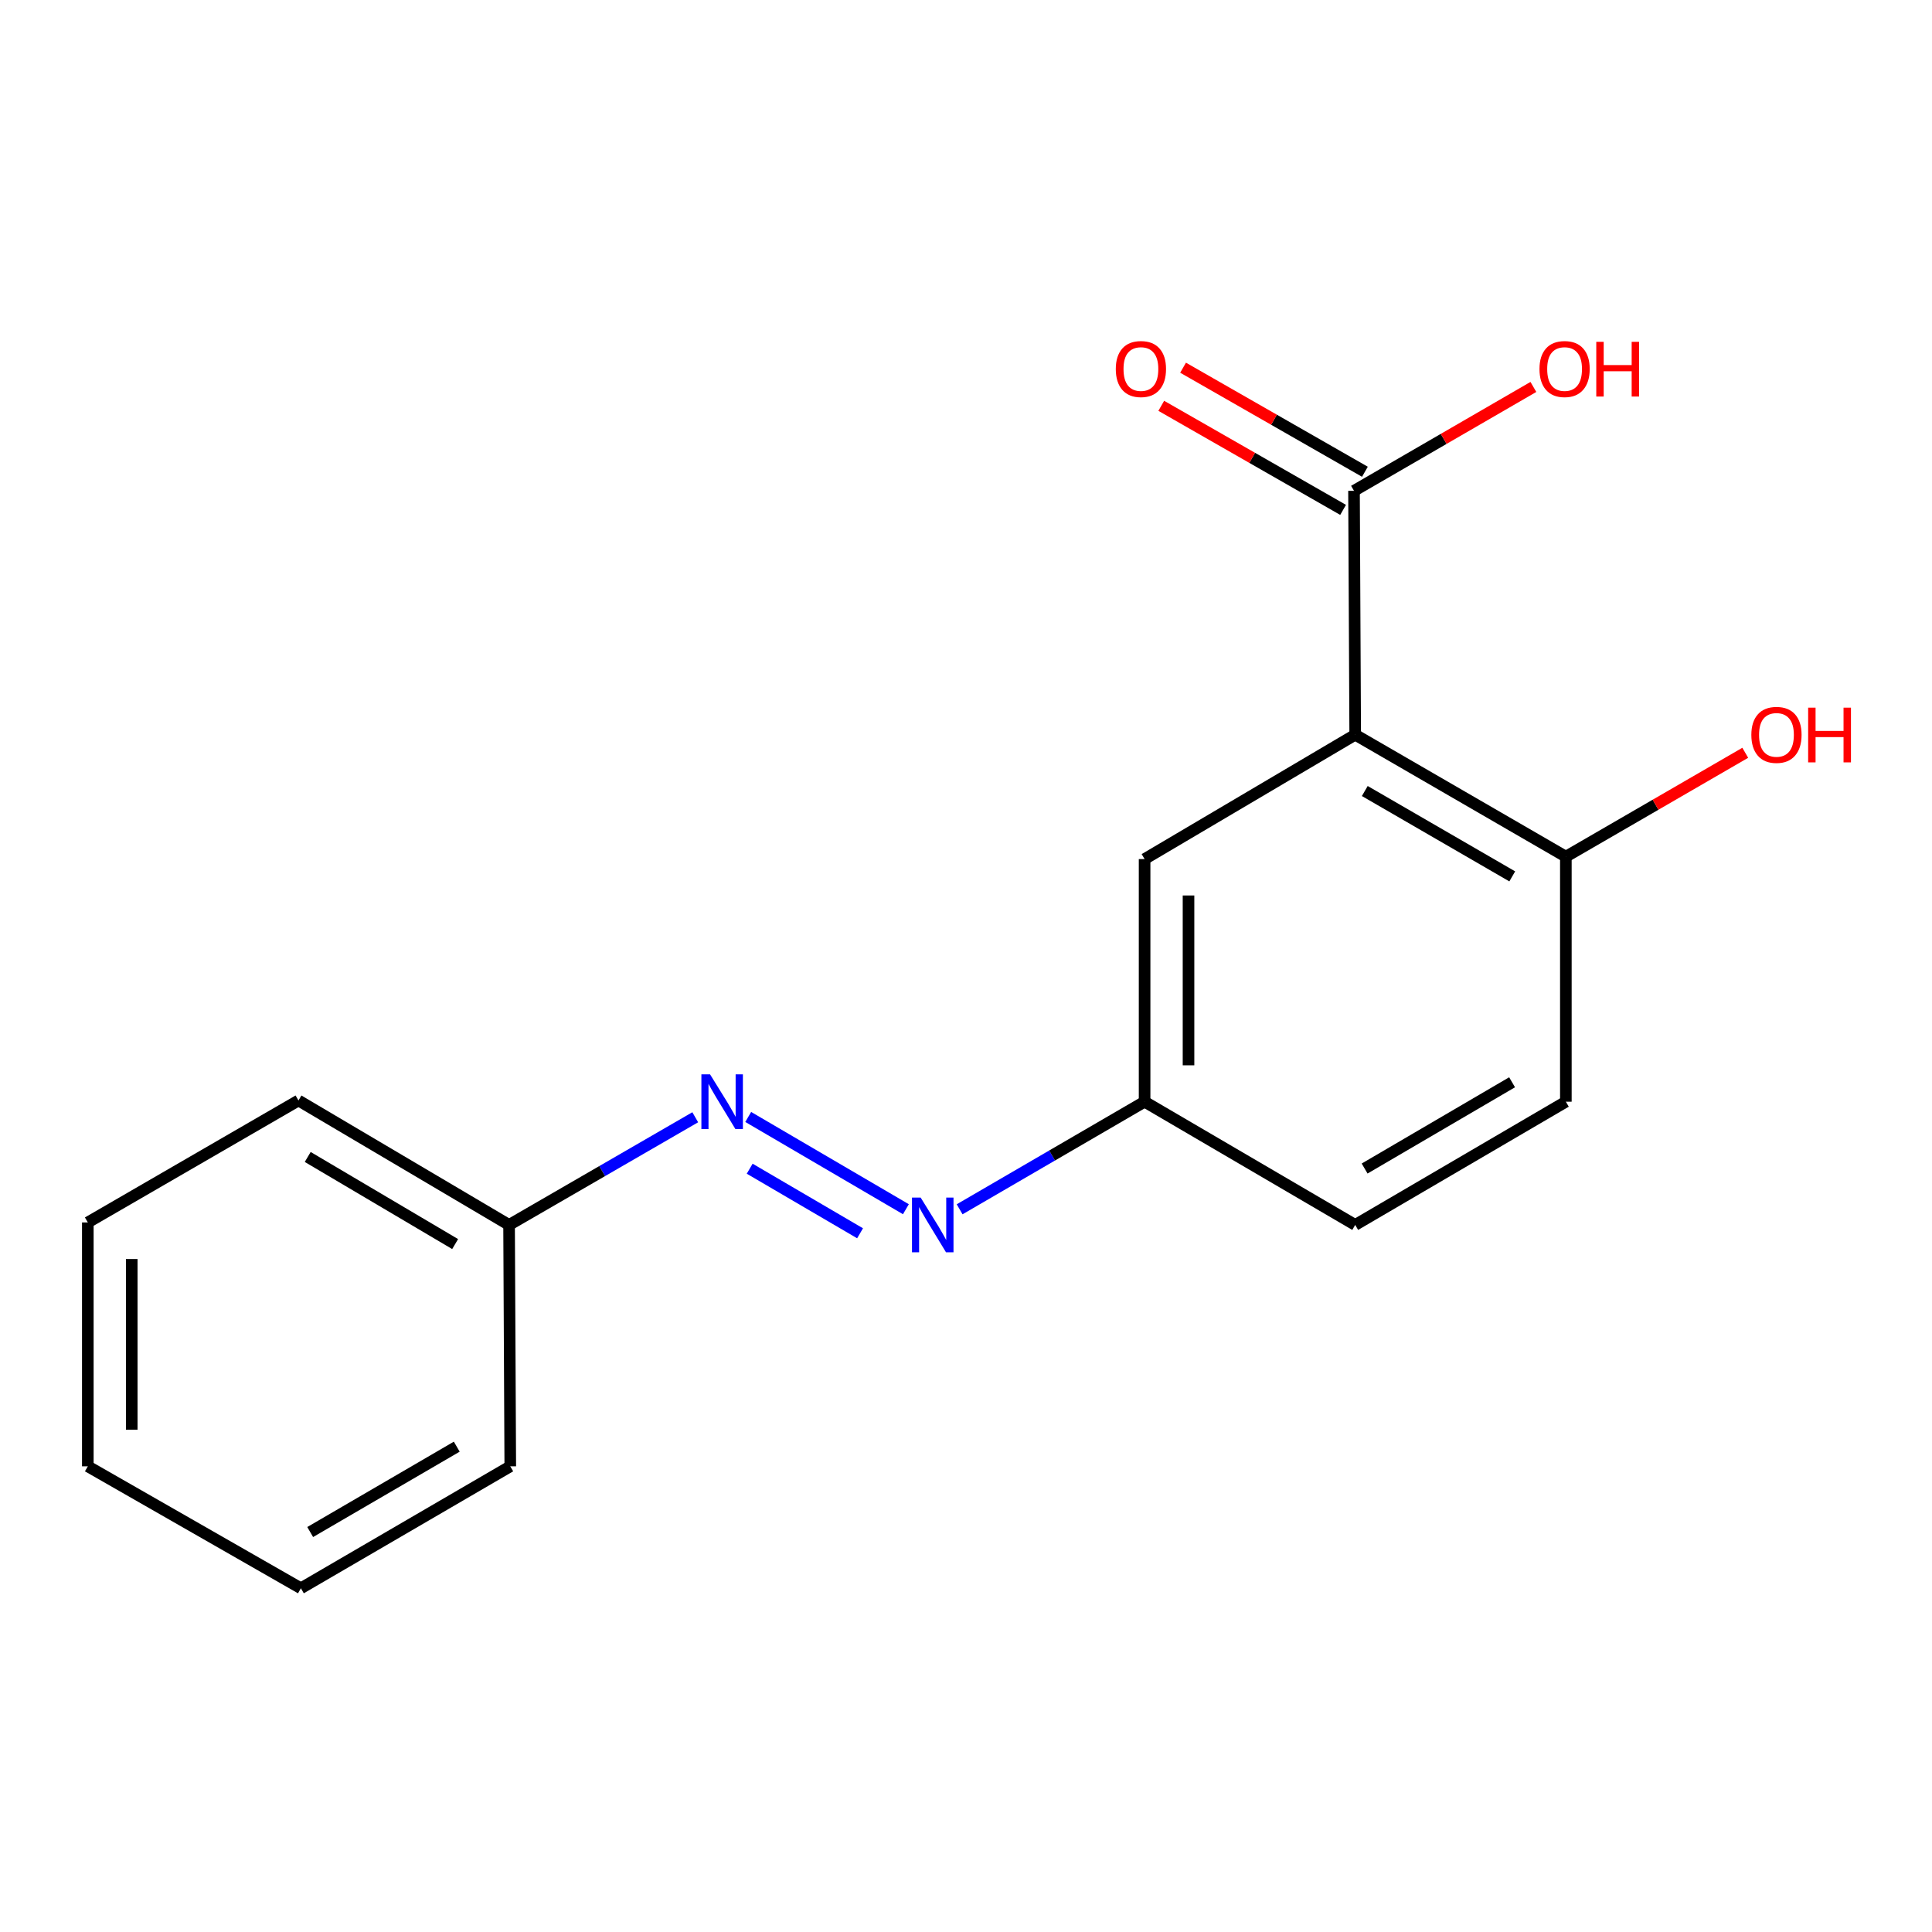 <?xml version='1.0' encoding='iso-8859-1'?>
<svg version='1.1' baseProfile='full'
              xmlns='http://www.w3.org/2000/svg'
                      xmlns:rdkit='http://www.rdkit.org/xml'
                      xmlns:xlink='http://www.w3.org/1999/xlink'
                  xml:space='preserve'
width='1000px' height='1000px' viewBox='0 0 1000 1000'>
<!-- END OF HEADER -->
<rect style='opacity:1.0;fill:#FFFFFF;stroke:none' width='1000' height='1000' x='0' y='0'> </rect>
<path class='bond-0' d='M 701.451,380.286 L 700.832,254.05' style='fill:none;fill-rule:evenodd;stroke:#000000;stroke-width:6px;stroke-linecap:butt;stroke-linejoin:miter;stroke-opacity:1' />
<path class='bond-3' d='M 701.451,380.286 L 810.484,443.41' style='fill:none;fill-rule:evenodd;stroke:#000000;stroke-width:6px;stroke-linecap:butt;stroke-linejoin:miter;stroke-opacity:1' />
<path class='bond-3' d='M 706.415,409.429 L 782.739,453.616' style='fill:none;fill-rule:evenodd;stroke:#000000;stroke-width:6px;stroke-linecap:butt;stroke-linejoin:miter;stroke-opacity:1' />
<path class='bond-4' d='M 701.451,380.286 L 592.442,444.66' style='fill:none;fill-rule:evenodd;stroke:#000000;stroke-width:6px;stroke-linecap:butt;stroke-linejoin:miter;stroke-opacity:1' />
<path class='bond-5' d='M 706.478,244.185 L 659.418,217.252' style='fill:none;fill-rule:evenodd;stroke:#000000;stroke-width:6px;stroke-linecap:butt;stroke-linejoin:miter;stroke-opacity:1' />
<path class='bond-5' d='M 659.418,217.252 L 612.358,190.319' style='fill:none;fill-rule:evenodd;stroke:#FF0000;stroke-width:6px;stroke-linecap:butt;stroke-linejoin:miter;stroke-opacity:1' />
<path class='bond-5' d='M 695.186,263.916 L 648.126,236.983' style='fill:none;fill-rule:evenodd;stroke:#000000;stroke-width:6px;stroke-linecap:butt;stroke-linejoin:miter;stroke-opacity:1' />
<path class='bond-5' d='M 648.126,236.983 L 601.066,210.05' style='fill:none;fill-rule:evenodd;stroke:#FF0000;stroke-width:6px;stroke-linecap:butt;stroke-linejoin:miter;stroke-opacity:1' />
<path class='bond-8' d='M 700.832,254.05 L 747.255,227.164' style='fill:none;fill-rule:evenodd;stroke:#000000;stroke-width:6px;stroke-linecap:butt;stroke-linejoin:miter;stroke-opacity:1' />
<path class='bond-8' d='M 747.255,227.164 L 793.679,200.278' style='fill:none;fill-rule:evenodd;stroke:#FF0000;stroke-width:6px;stroke-linecap:butt;stroke-linejoin:miter;stroke-opacity:1' />
<path class='bond-1' d='M 496.701,625.928 L 544.571,598.084' style='fill:none;fill-rule:evenodd;stroke:#0000FF;stroke-width:6px;stroke-linecap:butt;stroke-linejoin:miter;stroke-opacity:1' />
<path class='bond-1' d='M 544.571,598.084 L 592.442,570.239' style='fill:none;fill-rule:evenodd;stroke:#000000;stroke-width:6px;stroke-linecap:butt;stroke-linejoin:miter;stroke-opacity:1' />
<path class='bond-2' d='M 468.892,625.889 L 387.276,578.135' style='fill:none;fill-rule:evenodd;stroke:#0000FF;stroke-width:6px;stroke-linecap:butt;stroke-linejoin:miter;stroke-opacity:1' />
<path class='bond-2' d='M 445.169,638.347 L 388.037,604.92' style='fill:none;fill-rule:evenodd;stroke:#0000FF;stroke-width:6px;stroke-linecap:butt;stroke-linejoin:miter;stroke-opacity:1' />
<path class='bond-9' d='M 359.856,578.292 L 311.676,606.156' style='fill:none;fill-rule:evenodd;stroke:#0000FF;stroke-width:6px;stroke-linecap:butt;stroke-linejoin:miter;stroke-opacity:1' />
<path class='bond-9' d='M 311.676,606.156 L 263.497,634.02' style='fill:none;fill-rule:evenodd;stroke:#000000;stroke-width:6px;stroke-linecap:butt;stroke-linejoin:miter;stroke-opacity:1' />
<path class='bond-7' d='M 810.484,443.41 L 810.484,570.239' style='fill:none;fill-rule:evenodd;stroke:#000000;stroke-width:6px;stroke-linecap:butt;stroke-linejoin:miter;stroke-opacity:1' />
<path class='bond-11' d='M 810.484,443.41 L 856.914,416.524' style='fill:none;fill-rule:evenodd;stroke:#000000;stroke-width:6px;stroke-linecap:butt;stroke-linejoin:miter;stroke-opacity:1' />
<path class='bond-11' d='M 856.914,416.524 L 903.344,389.637' style='fill:none;fill-rule:evenodd;stroke:#FF0000;stroke-width:6px;stroke-linecap:butt;stroke-linejoin:miter;stroke-opacity:1' />
<path class='bond-6' d='M 592.442,444.66 L 592.442,570.239' style='fill:none;fill-rule:evenodd;stroke:#000000;stroke-width:6px;stroke-linecap:butt;stroke-linejoin:miter;stroke-opacity:1' />
<path class='bond-6' d='M 615.176,463.497 L 615.176,551.402' style='fill:none;fill-rule:evenodd;stroke:#000000;stroke-width:6px;stroke-linecap:butt;stroke-linejoin:miter;stroke-opacity:1' />
<path class='bond-10' d='M 592.442,570.239 L 701.451,634.02' style='fill:none;fill-rule:evenodd;stroke:#000000;stroke-width:6px;stroke-linecap:butt;stroke-linejoin:miter;stroke-opacity:1' />
<path class='bond-17' d='M 810.484,570.239 L 701.451,634.02' style='fill:none;fill-rule:evenodd;stroke:#000000;stroke-width:6px;stroke-linecap:butt;stroke-linejoin:miter;stroke-opacity:1' />
<path class='bond-17' d='M 782.651,560.183 L 706.327,604.83' style='fill:none;fill-rule:evenodd;stroke:#000000;stroke-width:6px;stroke-linecap:butt;stroke-linejoin:miter;stroke-opacity:1' />
<path class='bond-12' d='M 263.497,634.02 L 154.488,569.608' style='fill:none;fill-rule:evenodd;stroke:#000000;stroke-width:6px;stroke-linecap:butt;stroke-linejoin:miter;stroke-opacity:1' />
<path class='bond-12' d='M 235.58,643.93 L 159.274,598.842' style='fill:none;fill-rule:evenodd;stroke:#000000;stroke-width:6px;stroke-linecap:butt;stroke-linejoin:miter;stroke-opacity:1' />
<path class='bond-13' d='M 263.497,634.02 L 264.116,758.967' style='fill:none;fill-rule:evenodd;stroke:#000000;stroke-width:6px;stroke-linecap:butt;stroke-linejoin:miter;stroke-opacity:1' />
<path class='bond-15' d='M 154.488,569.608 L 45.455,632.732' style='fill:none;fill-rule:evenodd;stroke:#000000;stroke-width:6px;stroke-linecap:butt;stroke-linejoin:miter;stroke-opacity:1' />
<path class='bond-14' d='M 264.116,758.967 L 155.739,822.092' style='fill:none;fill-rule:evenodd;stroke:#000000;stroke-width:6px;stroke-linecap:butt;stroke-linejoin:miter;stroke-opacity:1' />
<path class='bond-14' d='M 236.417,748.792 L 160.553,792.978' style='fill:none;fill-rule:evenodd;stroke:#000000;stroke-width:6px;stroke-linecap:butt;stroke-linejoin:miter;stroke-opacity:1' />
<path class='bond-16' d='M 155.739,822.092 L 45.455,758.967' style='fill:none;fill-rule:evenodd;stroke:#000000;stroke-width:6px;stroke-linecap:butt;stroke-linejoin:miter;stroke-opacity:1' />
<path class='bond-18' d='M 45.455,632.732 L 45.455,758.967' style='fill:none;fill-rule:evenodd;stroke:#000000;stroke-width:6px;stroke-linecap:butt;stroke-linejoin:miter;stroke-opacity:1' />
<path class='bond-18' d='M 68.188,651.667 L 68.188,740.032' style='fill:none;fill-rule:evenodd;stroke:#000000;stroke-width:6px;stroke-linecap:butt;stroke-linejoin:miter;stroke-opacity:1' />
<path  class='atom-2' d='M 476.529 619.86
L 485.809 634.86
Q 486.729 636.34, 488.209 639.02
Q 489.689 641.7, 489.769 641.86
L 489.769 619.86
L 493.529 619.86
L 493.529 648.18
L 489.649 648.18
L 479.689 631.78
Q 478.529 629.86, 477.289 627.66
Q 476.089 625.46, 475.729 624.78
L 475.729 648.18
L 472.049 648.18
L 472.049 619.86
L 476.529 619.86
' fill='#0000FF'/>
<path  class='atom-3' d='M 367.521 556.079
L 376.801 571.079
Q 377.721 572.559, 379.201 575.239
Q 380.681 577.919, 380.761 578.079
L 380.761 556.079
L 384.521 556.079
L 384.521 584.399
L 380.641 584.399
L 370.681 567.999
Q 369.521 566.079, 368.281 563.879
Q 367.081 561.679, 366.721 560.999
L 366.721 584.399
L 363.041 584.399
L 363.041 556.079
L 367.521 556.079
' fill='#0000FF'/>
<path  class='atom-6' d='M 577.535 191.006
Q 577.535 184.206, 580.895 180.406
Q 584.255 176.606, 590.535 176.606
Q 596.815 176.606, 600.175 180.406
Q 603.535 184.206, 603.535 191.006
Q 603.535 197.886, 600.135 201.806
Q 596.735 205.686, 590.535 205.686
Q 584.295 205.686, 580.895 201.806
Q 577.535 197.926, 577.535 191.006
M 590.535 202.486
Q 594.855 202.486, 597.175 199.606
Q 599.535 196.686, 599.535 191.006
Q 599.535 185.446, 597.175 182.646
Q 594.855 179.806, 590.535 179.806
Q 586.215 179.806, 583.855 182.606
Q 581.535 185.406, 581.535 191.006
Q 581.535 196.726, 583.855 199.606
Q 586.215 202.486, 590.535 202.486
' fill='#FF0000'/>
<path  class='atom-9' d='M 796.828 191.006
Q 796.828 184.206, 800.188 180.406
Q 803.548 176.606, 809.828 176.606
Q 816.108 176.606, 819.468 180.406
Q 822.828 184.206, 822.828 191.006
Q 822.828 197.886, 819.428 201.806
Q 816.028 205.686, 809.828 205.686
Q 803.588 205.686, 800.188 201.806
Q 796.828 197.926, 796.828 191.006
M 809.828 202.486
Q 814.148 202.486, 816.468 199.606
Q 818.828 196.686, 818.828 191.006
Q 818.828 185.446, 816.468 182.646
Q 814.148 179.806, 809.828 179.806
Q 805.508 179.806, 803.148 182.606
Q 800.828 185.406, 800.828 191.006
Q 800.828 196.726, 803.148 199.606
Q 805.508 202.486, 809.828 202.486
' fill='#FF0000'/>
<path  class='atom-9' d='M 826.228 176.926
L 830.068 176.926
L 830.068 188.966
L 844.548 188.966
L 844.548 176.926
L 848.388 176.926
L 848.388 205.246
L 844.548 205.246
L 844.548 192.166
L 830.068 192.166
L 830.068 205.246
L 826.228 205.246
L 826.228 176.926
' fill='#FF0000'/>
<path  class='atom-12' d='M 906.493 380.366
Q 906.493 373.566, 909.853 369.766
Q 913.213 365.966, 919.493 365.966
Q 925.773 365.966, 929.133 369.766
Q 932.493 373.566, 932.493 380.366
Q 932.493 387.246, 929.093 391.166
Q 925.693 395.046, 919.493 395.046
Q 913.253 395.046, 909.853 391.166
Q 906.493 387.286, 906.493 380.366
M 919.493 391.846
Q 923.813 391.846, 926.133 388.966
Q 928.493 386.046, 928.493 380.366
Q 928.493 374.806, 926.133 372.006
Q 923.813 369.166, 919.493 369.166
Q 915.173 369.166, 912.813 371.966
Q 910.493 374.766, 910.493 380.366
Q 910.493 386.086, 912.813 388.966
Q 915.173 391.846, 919.493 391.846
' fill='#FF0000'/>
<path  class='atom-12' d='M 935.893 366.286
L 939.733 366.286
L 939.733 378.326
L 954.213 378.326
L 954.213 366.286
L 958.053 366.286
L 958.053 394.606
L 954.213 394.606
L 954.213 381.526
L 939.733 381.526
L 939.733 394.606
L 935.893 394.606
L 935.893 366.286
' fill='#FF0000'/>
</svg>
